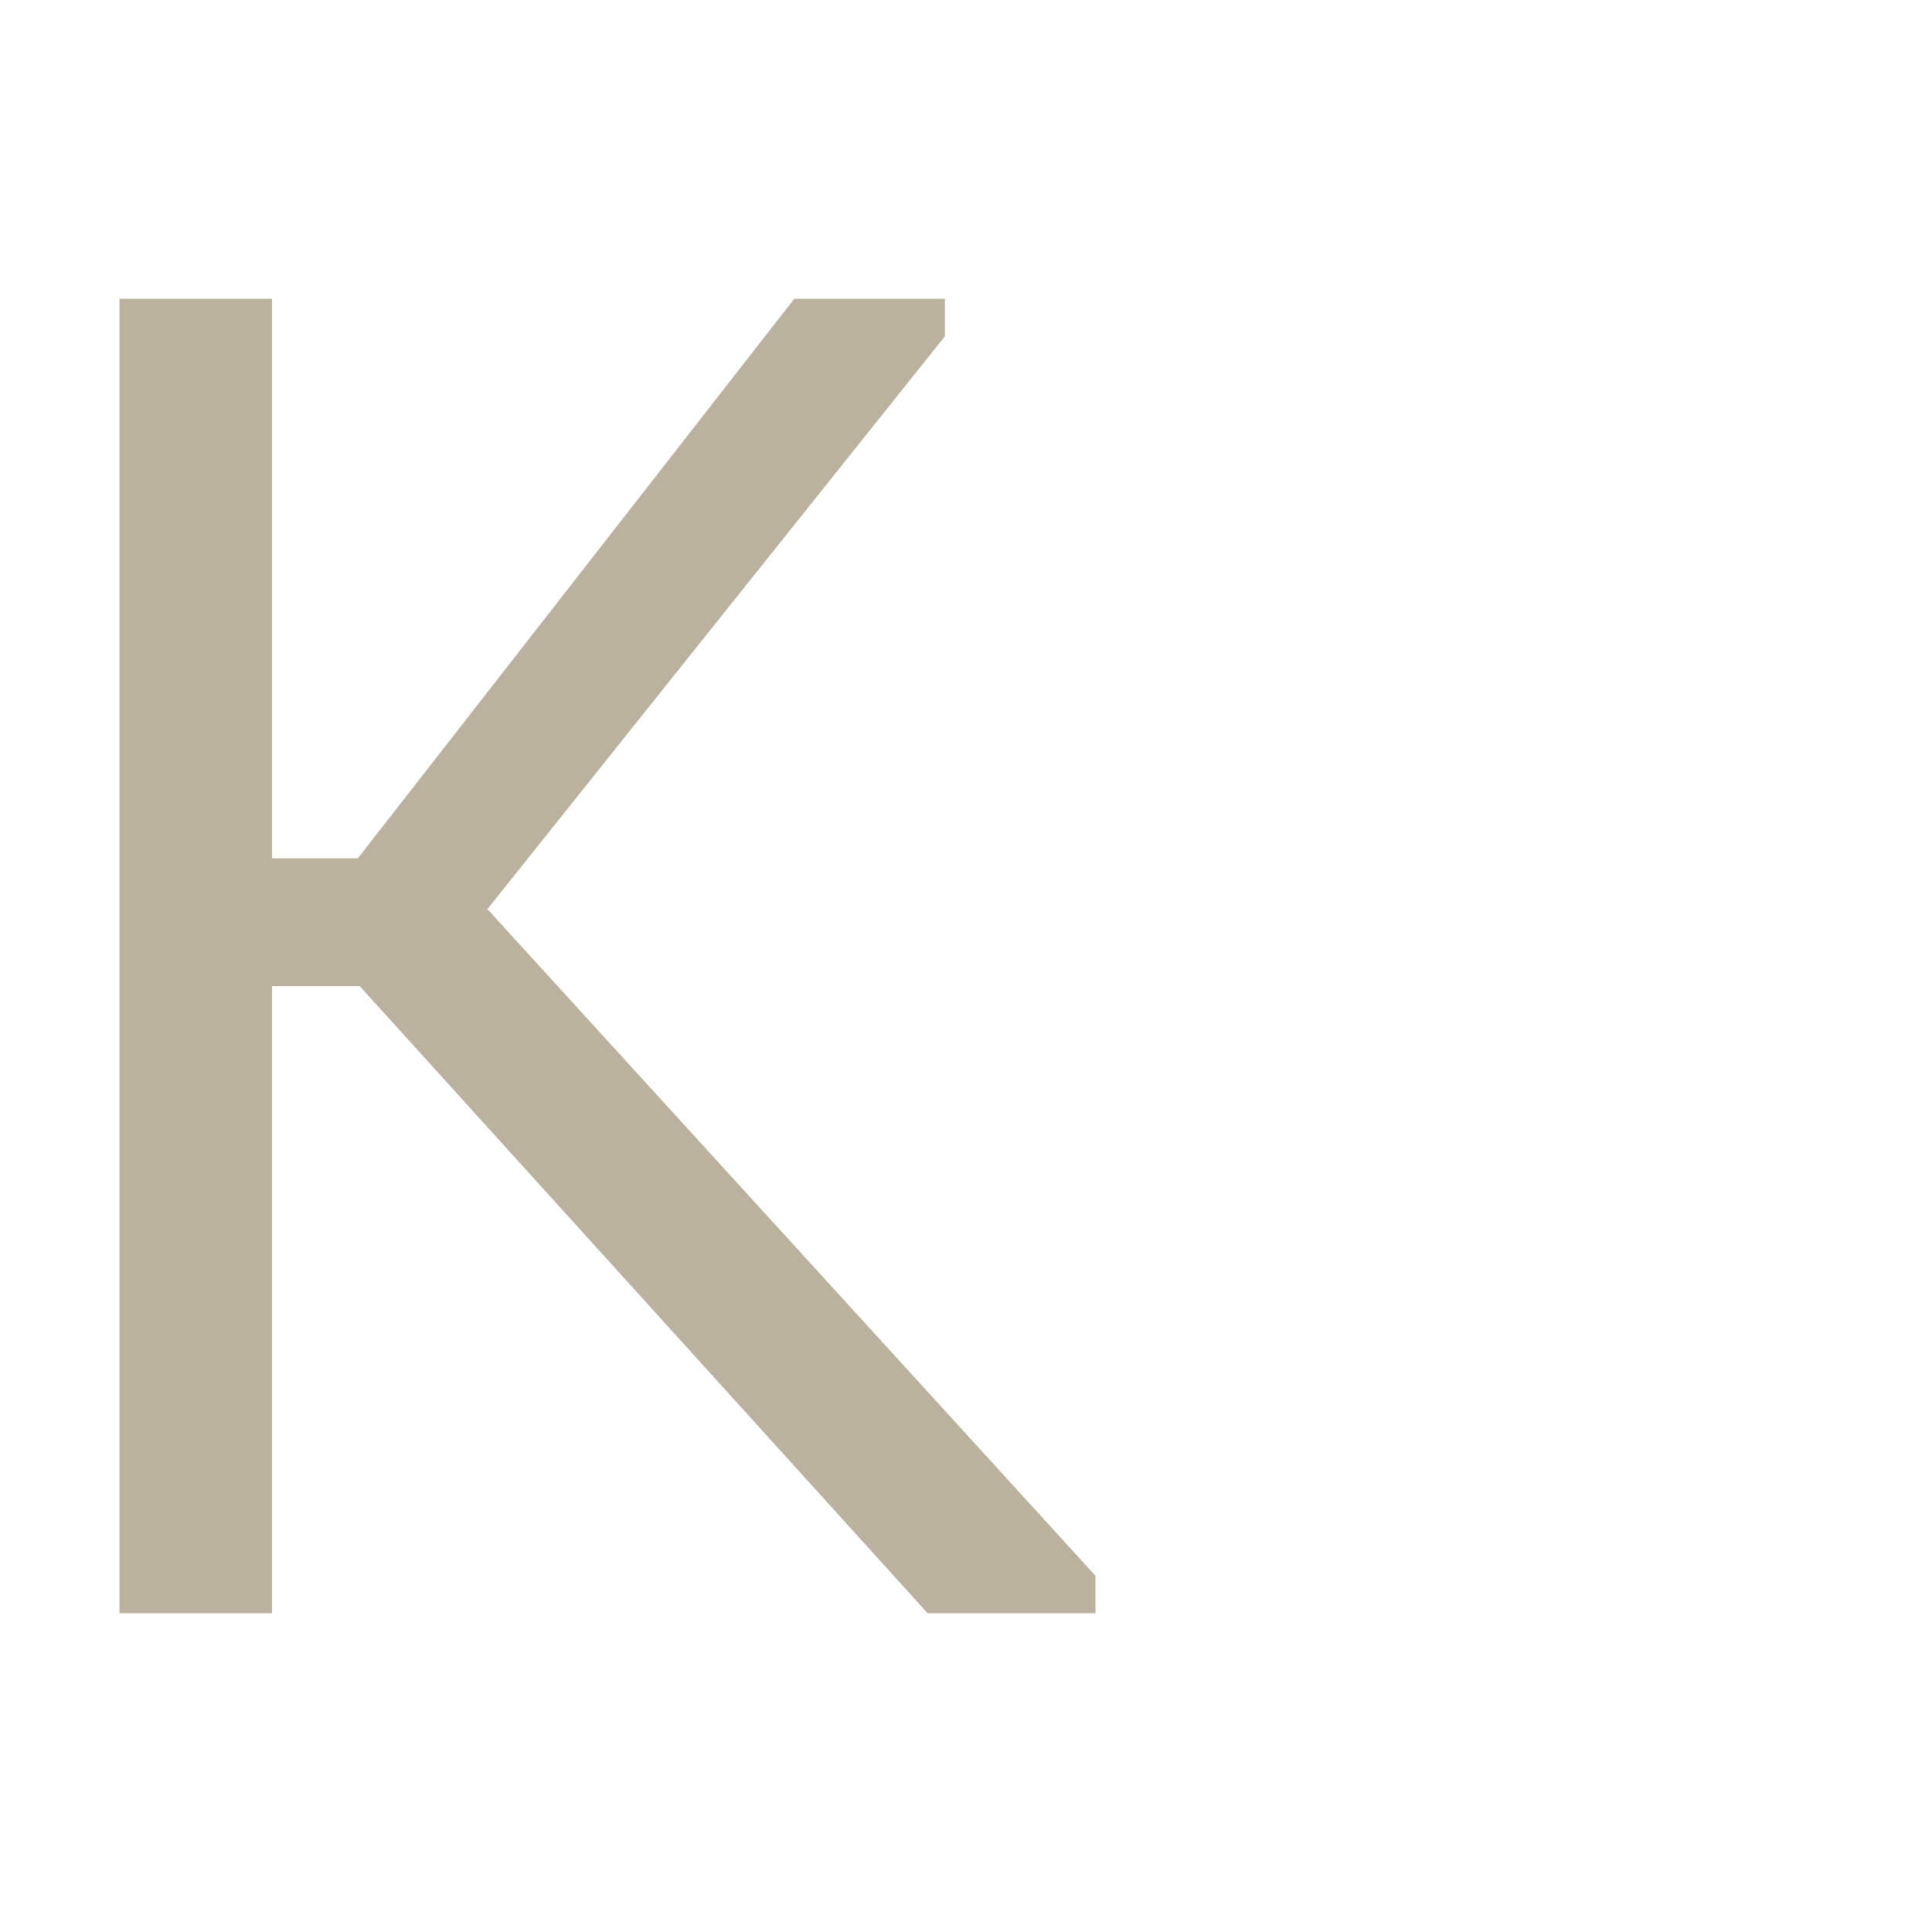<?xml version="1.0" encoding="UTF-8"?> <svg xmlns="http://www.w3.org/2000/svg" width="97" height="97" viewBox="0 0 97 97" fill="none"> <path d="M47.439 16.886L24.471 45.643L55 79.114V81H46.578L18.059 49.509H13.656V81H6V15H13.656V43.097H17.963L39.879 15H47.439V16.886Z" fill="#BAB29E"></path> </svg> 